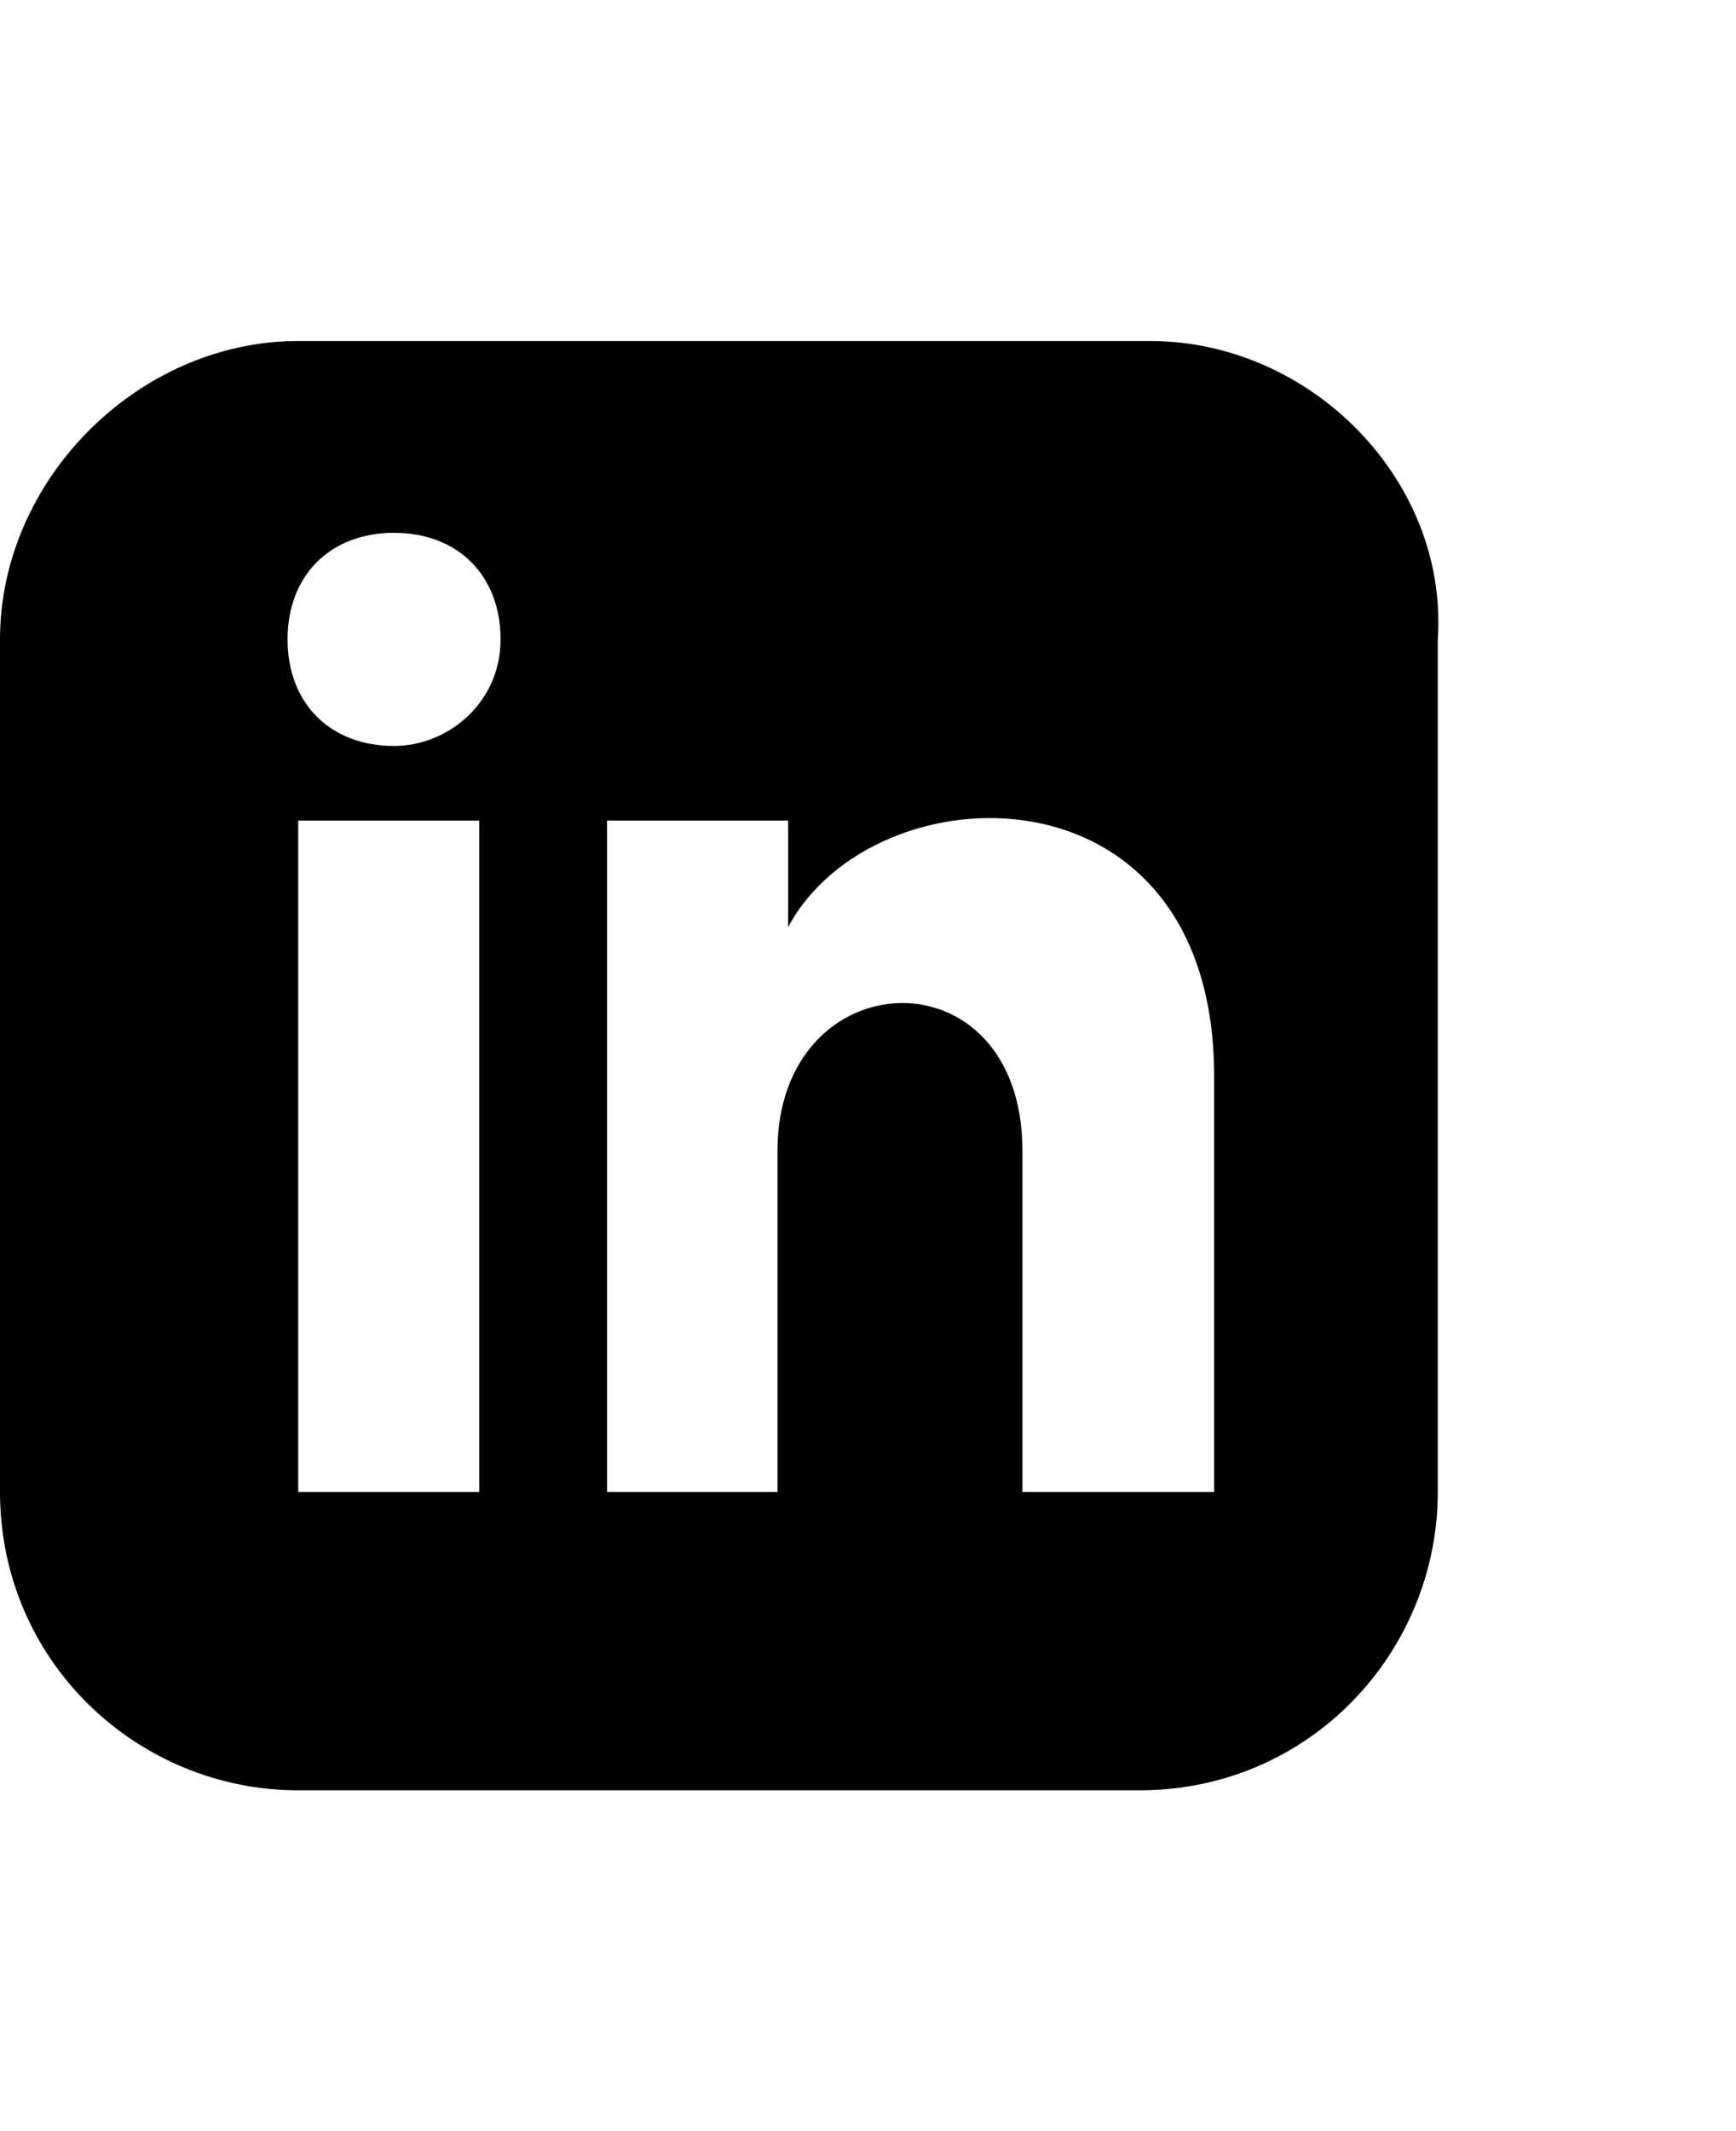 <?xml version="1.0" encoding="utf-8"?>
<!-- Generator: Adobe Illustrator 23.1.1, SVG Export Plug-In . SVG Version: 6.00 Build 0)  -->
<svg version="1.1" id="Layer_1" xmlns="http://www.w3.org/2000/svg" xmlns:xlink="http://www.w3.org/1999/xlink" x="0px" y="0px"
	 viewBox="0 0 16.3 20" style="enable-background:new 0 0 16.3 20;" xml:space="preserve">
<path d="M10.8,3.2H2.8C1.3,3.2,0,4.5,0,6V14c0,1.6,1.3,2.8,2.8,2.8h7.9c1.6,0,2.8-1.3,2.8-2.8V6C13.6,4.5,12.3,3.2,10.8,3.2z
	 M4.5,14H2.8V7.7h1.7V14z M3.7,7C3.7,7,3.7,7,3.7,7c-0.6,0-1-0.4-1-1c0-0.6,0.4-1,1-1c0.6,0,1,0.4,1,1c0,0,0,0,0,0
	C4.7,6.6,4.2,7,3.7,7z M11.3,14H9.6v-3.2c0-1.9-2.3-1.8-2.3,0V14H5.7V7.7h1.7v1c0.8-1.5,4-1.6,4,1.4V14z"/>
</svg>
